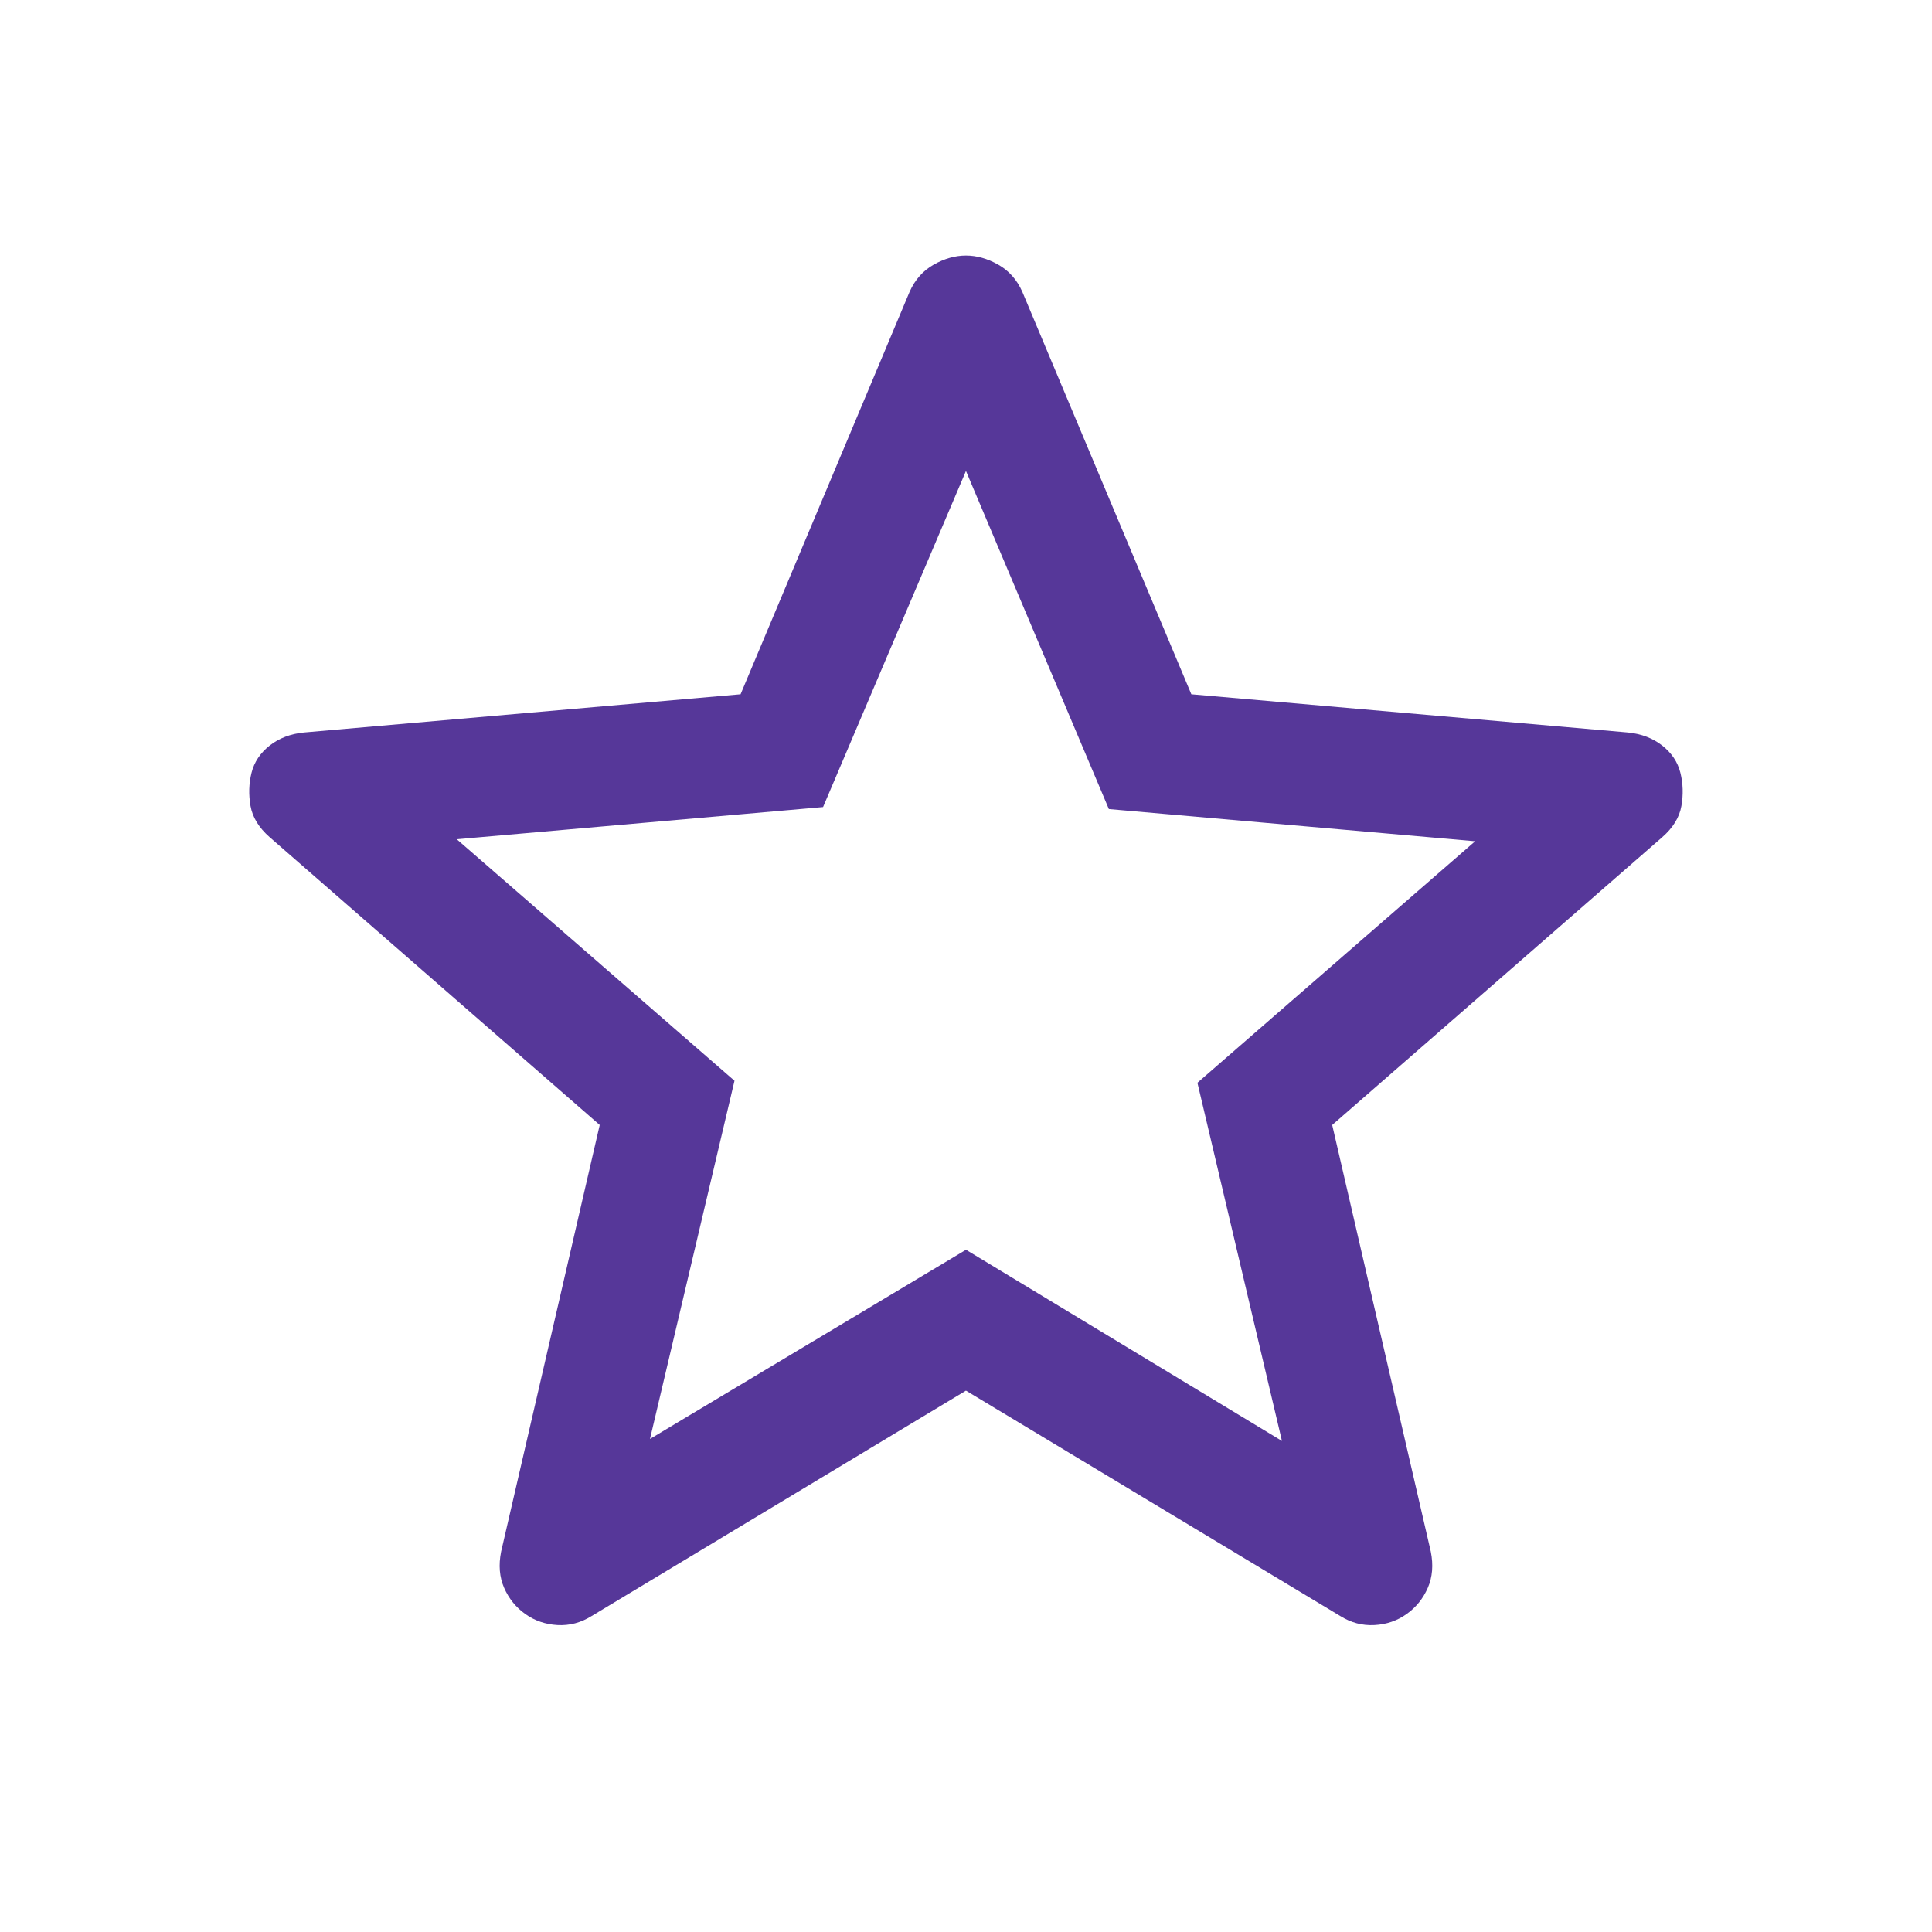 <svg viewBox="0 0 512 512" version="1.1" xmlns="http://www.w3.org/2000/svg" id="Star--Streamline-Rounded-Material">
  
  <defs>
    <style>
      .st0 {
        fill: #563799;
      }
    </style>
  </defs>
  <path d="M172.27,381.33l83.73-50.13,83.73,50.67-22.4-94.93,73.6-64-97.07-8.53-37.87-89.6-37.87,89.07-97.07,8.53,73.6,64-22.4,94.93h0ZM256,368.53l-99.2,59.73c-2.84,1.78-5.87,2.58-9.07,2.4-3.2-.18-6.04-1.16-8.53-2.93-2.49-1.78-4.36-4.09-5.6-6.93-1.24-2.84-1.51-6.04-.8-9.6l26.13-113.07-87.47-76.27c-2.84-2.49-4.53-5.24-5.07-8.27-.53-3.02-.44-5.96.27-8.8.71-2.84,2.31-5.24,4.8-7.2,2.49-1.96,5.51-3.11,9.07-3.47l115.73-10.13,44.8-106.67c1.42-3.2,3.56-5.6,6.4-7.2,2.84-1.6,5.69-2.4,8.53-2.4s5.69.8,8.53,2.4,4.98,4,6.4,7.2l44.8,106.67,115.73,10.13c3.56.36,6.58,1.51,9.07,3.47,2.49,1.96,4.09,4.36,4.8,7.2.71,2.84.8,5.78.27,8.8-.53,3.02-2.22,5.78-5.07,8.27l-87.47,76.27,26.13,113.07c.71,3.56.44,6.76-.8,9.6-1.24,2.84-3.11,5.16-5.6,6.93-2.49,1.78-5.33,2.76-8.53,2.93-3.2.18-6.22-.62-9.07-2.4l-99.2-59.73h0Z" class="st0"></path>
</svg>
